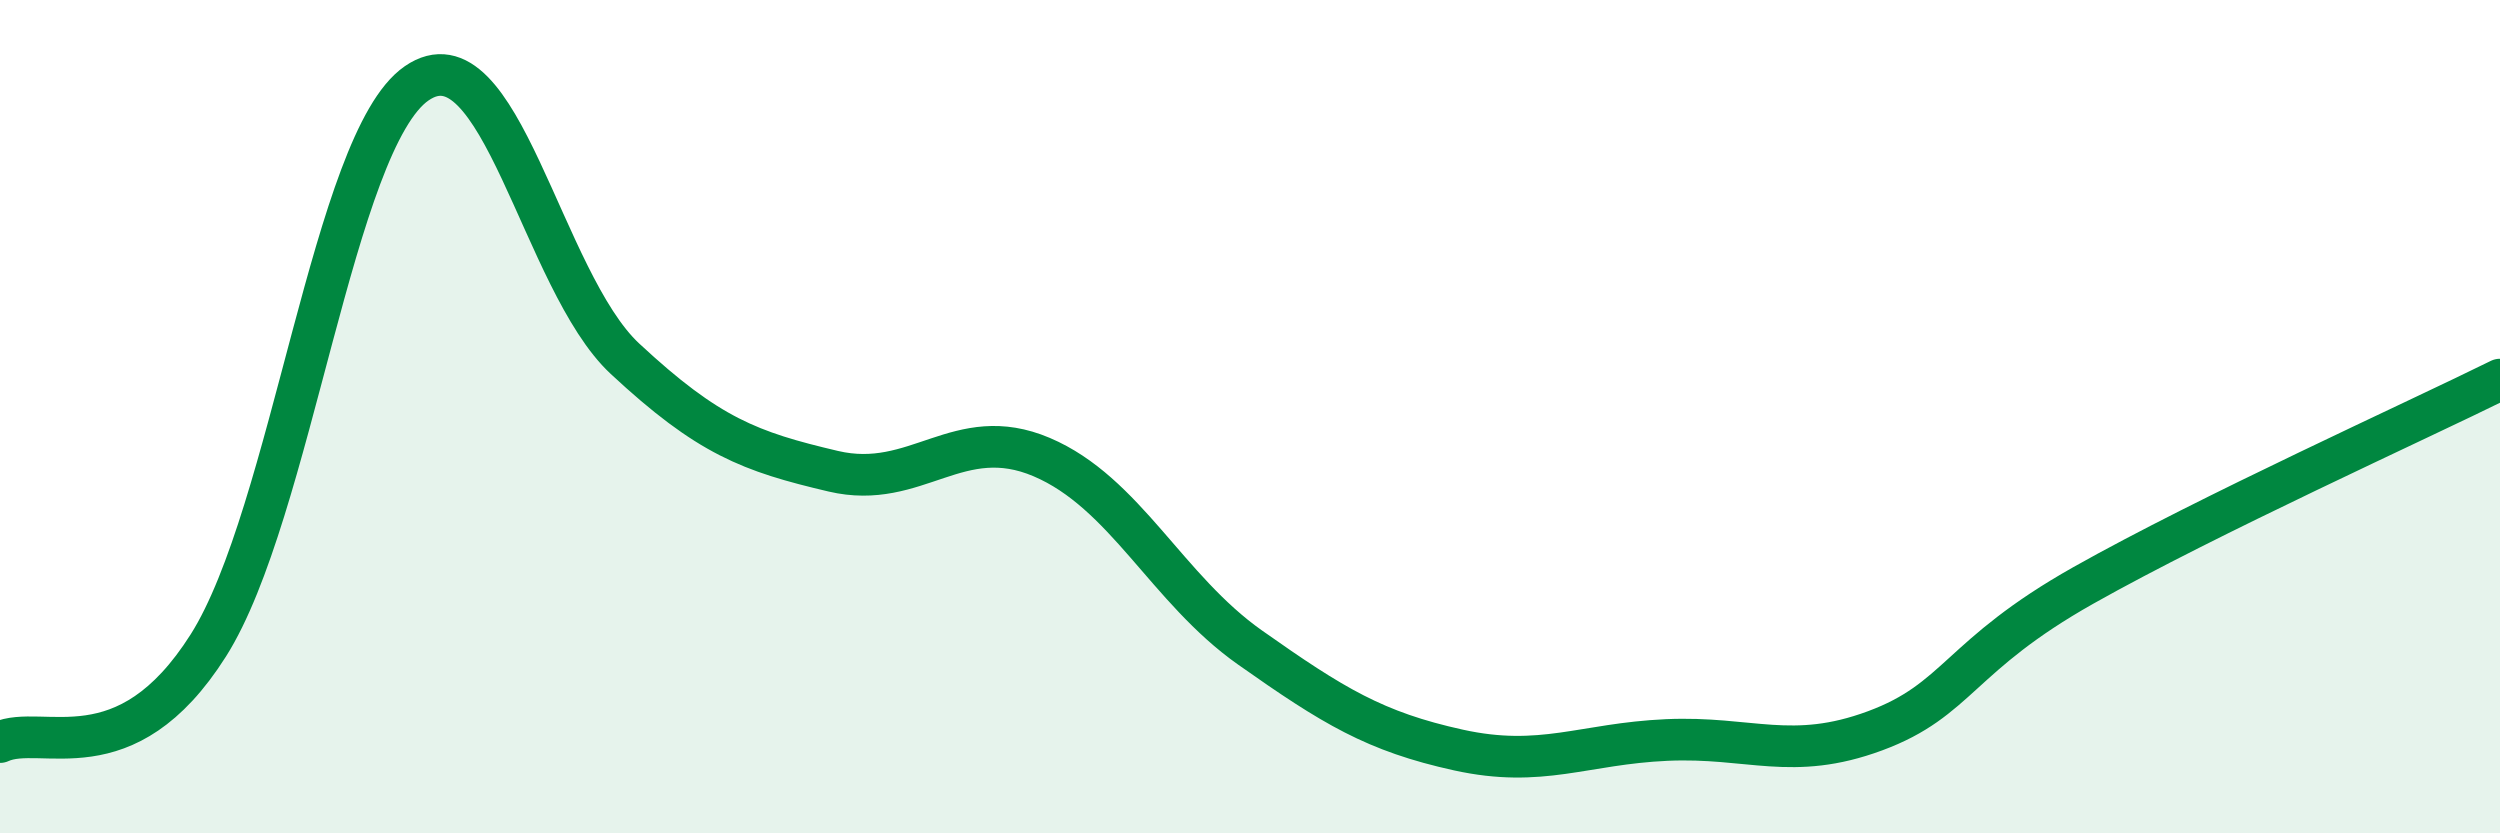 
    <svg width="60" height="20" viewBox="0 0 60 20" xmlns="http://www.w3.org/2000/svg">
      <path
        d="M 0,17.81 C 1,17.35 3,18.65 5,15.49 C 7,12.33 8,3.38 10,2 C 12,0.62 13,6.75 15,8.61 C 17,10.47 18,10.84 20,11.31 C 22,11.78 23,10.12 25,10.97 C 27,11.82 28,14.13 30,15.54 C 32,16.95 33,17.56 35,18 C 37,18.44 38,17.85 40,17.76 C 42,17.67 43,18.28 45,17.54 C 47,16.8 47,15.74 50,14.05 C 53,12.36 58,10.1 60,9.11L60 20L0 20Z"
        fill="#008740"
        opacity="0.1"
        stroke-linecap="round"
        stroke-linejoin="round"
      />
      <path
        d="M 0,17.81 C 1,17.35 3,18.65 5,15.49 C 7,12.33 8,3.38 10,2 C 12,0.62 13,6.75 15,8.61 C 17,10.47 18,10.84 20,11.31 C 22,11.78 23,10.12 25,10.97 C 27,11.82 28,14.13 30,15.54 C 32,16.95 33,17.56 35,18 C 37,18.44 38,17.85 40,17.76 C 42,17.67 43,18.28 45,17.54 C 47,16.8 47,15.74 50,14.05 C 53,12.36 58,10.1 60,9.11"
        stroke="#008740"
        stroke-width="1"
        fill="none"
        stroke-linecap="round"
        stroke-linejoin="round"
      />
    </svg>
  